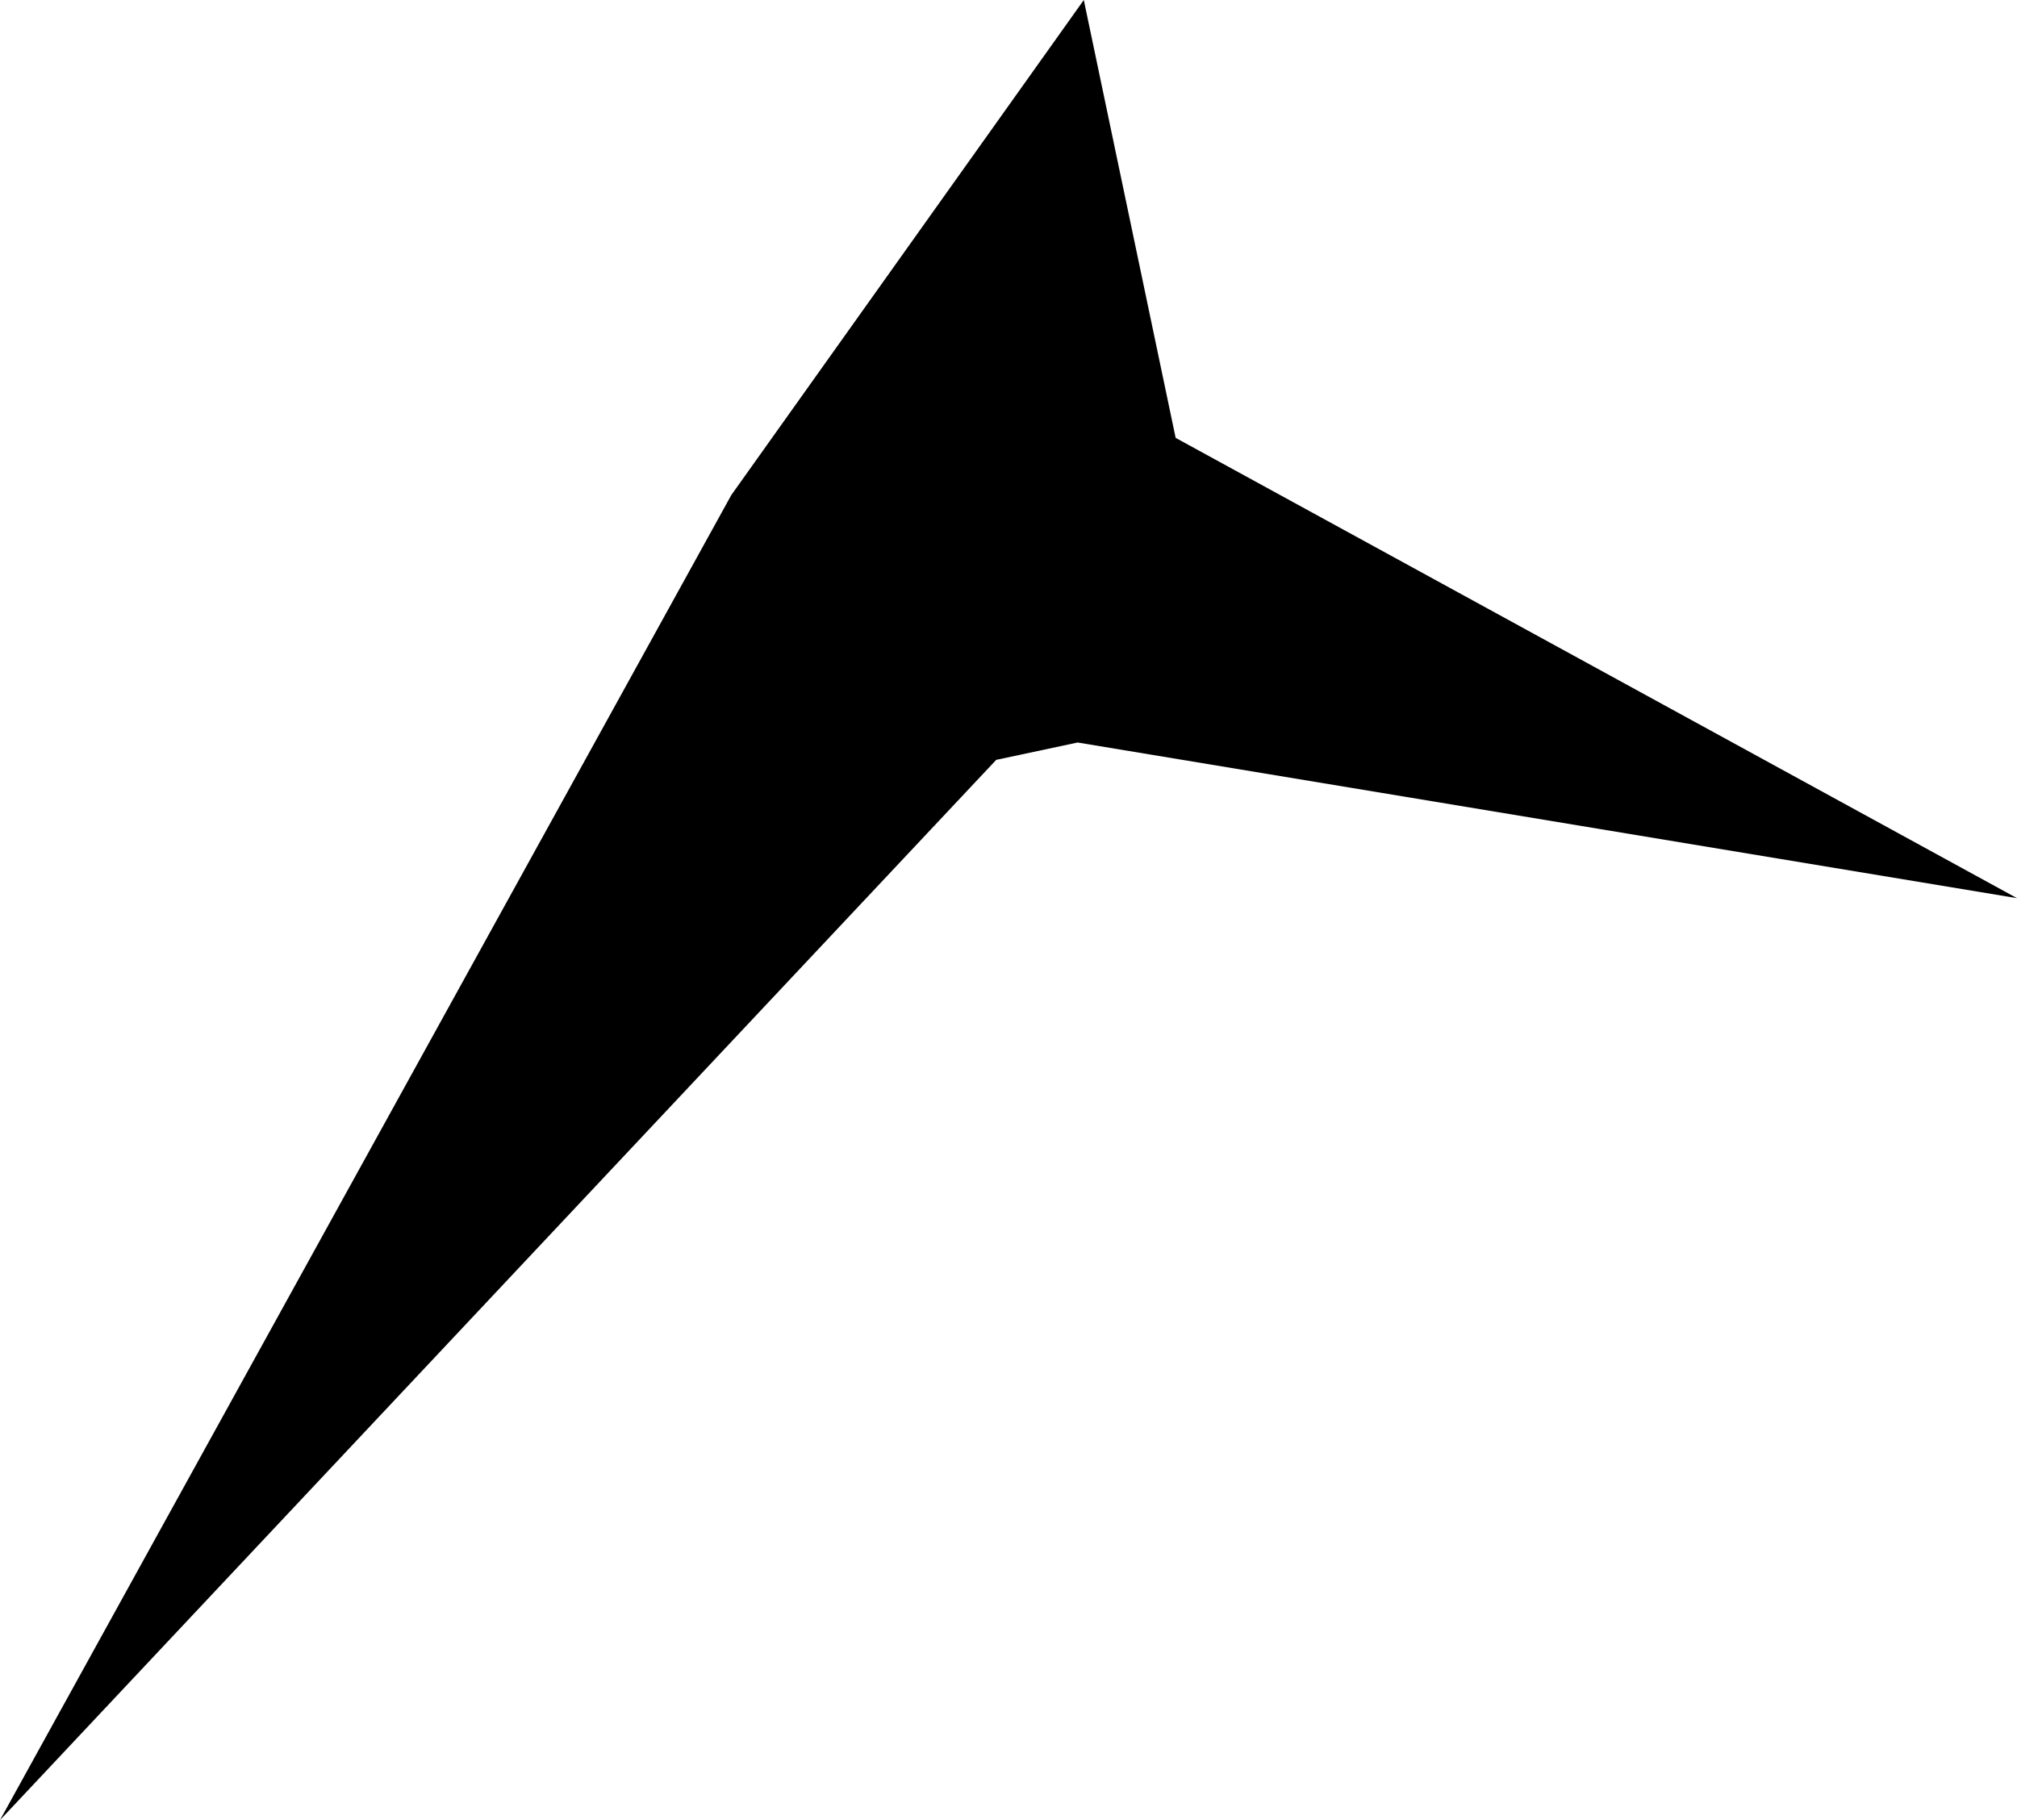 <svg width="1024" height="924.094" class="wof-campus" edtf:cessation="" edtf:inception="" id="wof-%!s(int64=102533849)" mz:is_ceased="-1" mz:is_current="1" mz:is_deprecated="-1" mz:is_superseded="0" mz:is_superseding="0" mz:latitude="33.65671" mz:longitude="-101.822363" mz:max_latitude="33.658779" mz:max_longitude="-101.818481" mz:min_latitude="33.651962" mz:min_longitude="-101.826035" mz:uri="https://data.whosonfirst.org/102/533/849/102533849.geojson" viewBox="0 0 1024.00 924.09" wof:belongsto="85878809,102191575,85633793,101725261,102085041,85688753" wof:country="US" wof:id="102533849" wof:lastmodified="1652218209" wof:name="Lubbock International Airport" wof:parent_id="85878809" wof:path="102/533/849/102533849.geojson" wof:placetype="campus" wof:repo="sfomuseum-data-whosonfirst" wof:superseded_by="" wof:supersedes="" xmlns="http://www.w3.org/2000/svg" xmlns:edtf="x-urn:namespaces#edtf" xmlns:mz="x-urn:namespaces#mz" xmlns:wof="x-urn:namespaces#wof"><path d="M505.764 385.796,0 924.094,371.292 251.323,550.227 0,596.859 222.314,1024 456.015,547.109 376.985,505.764 385.796 Z"/></svg>